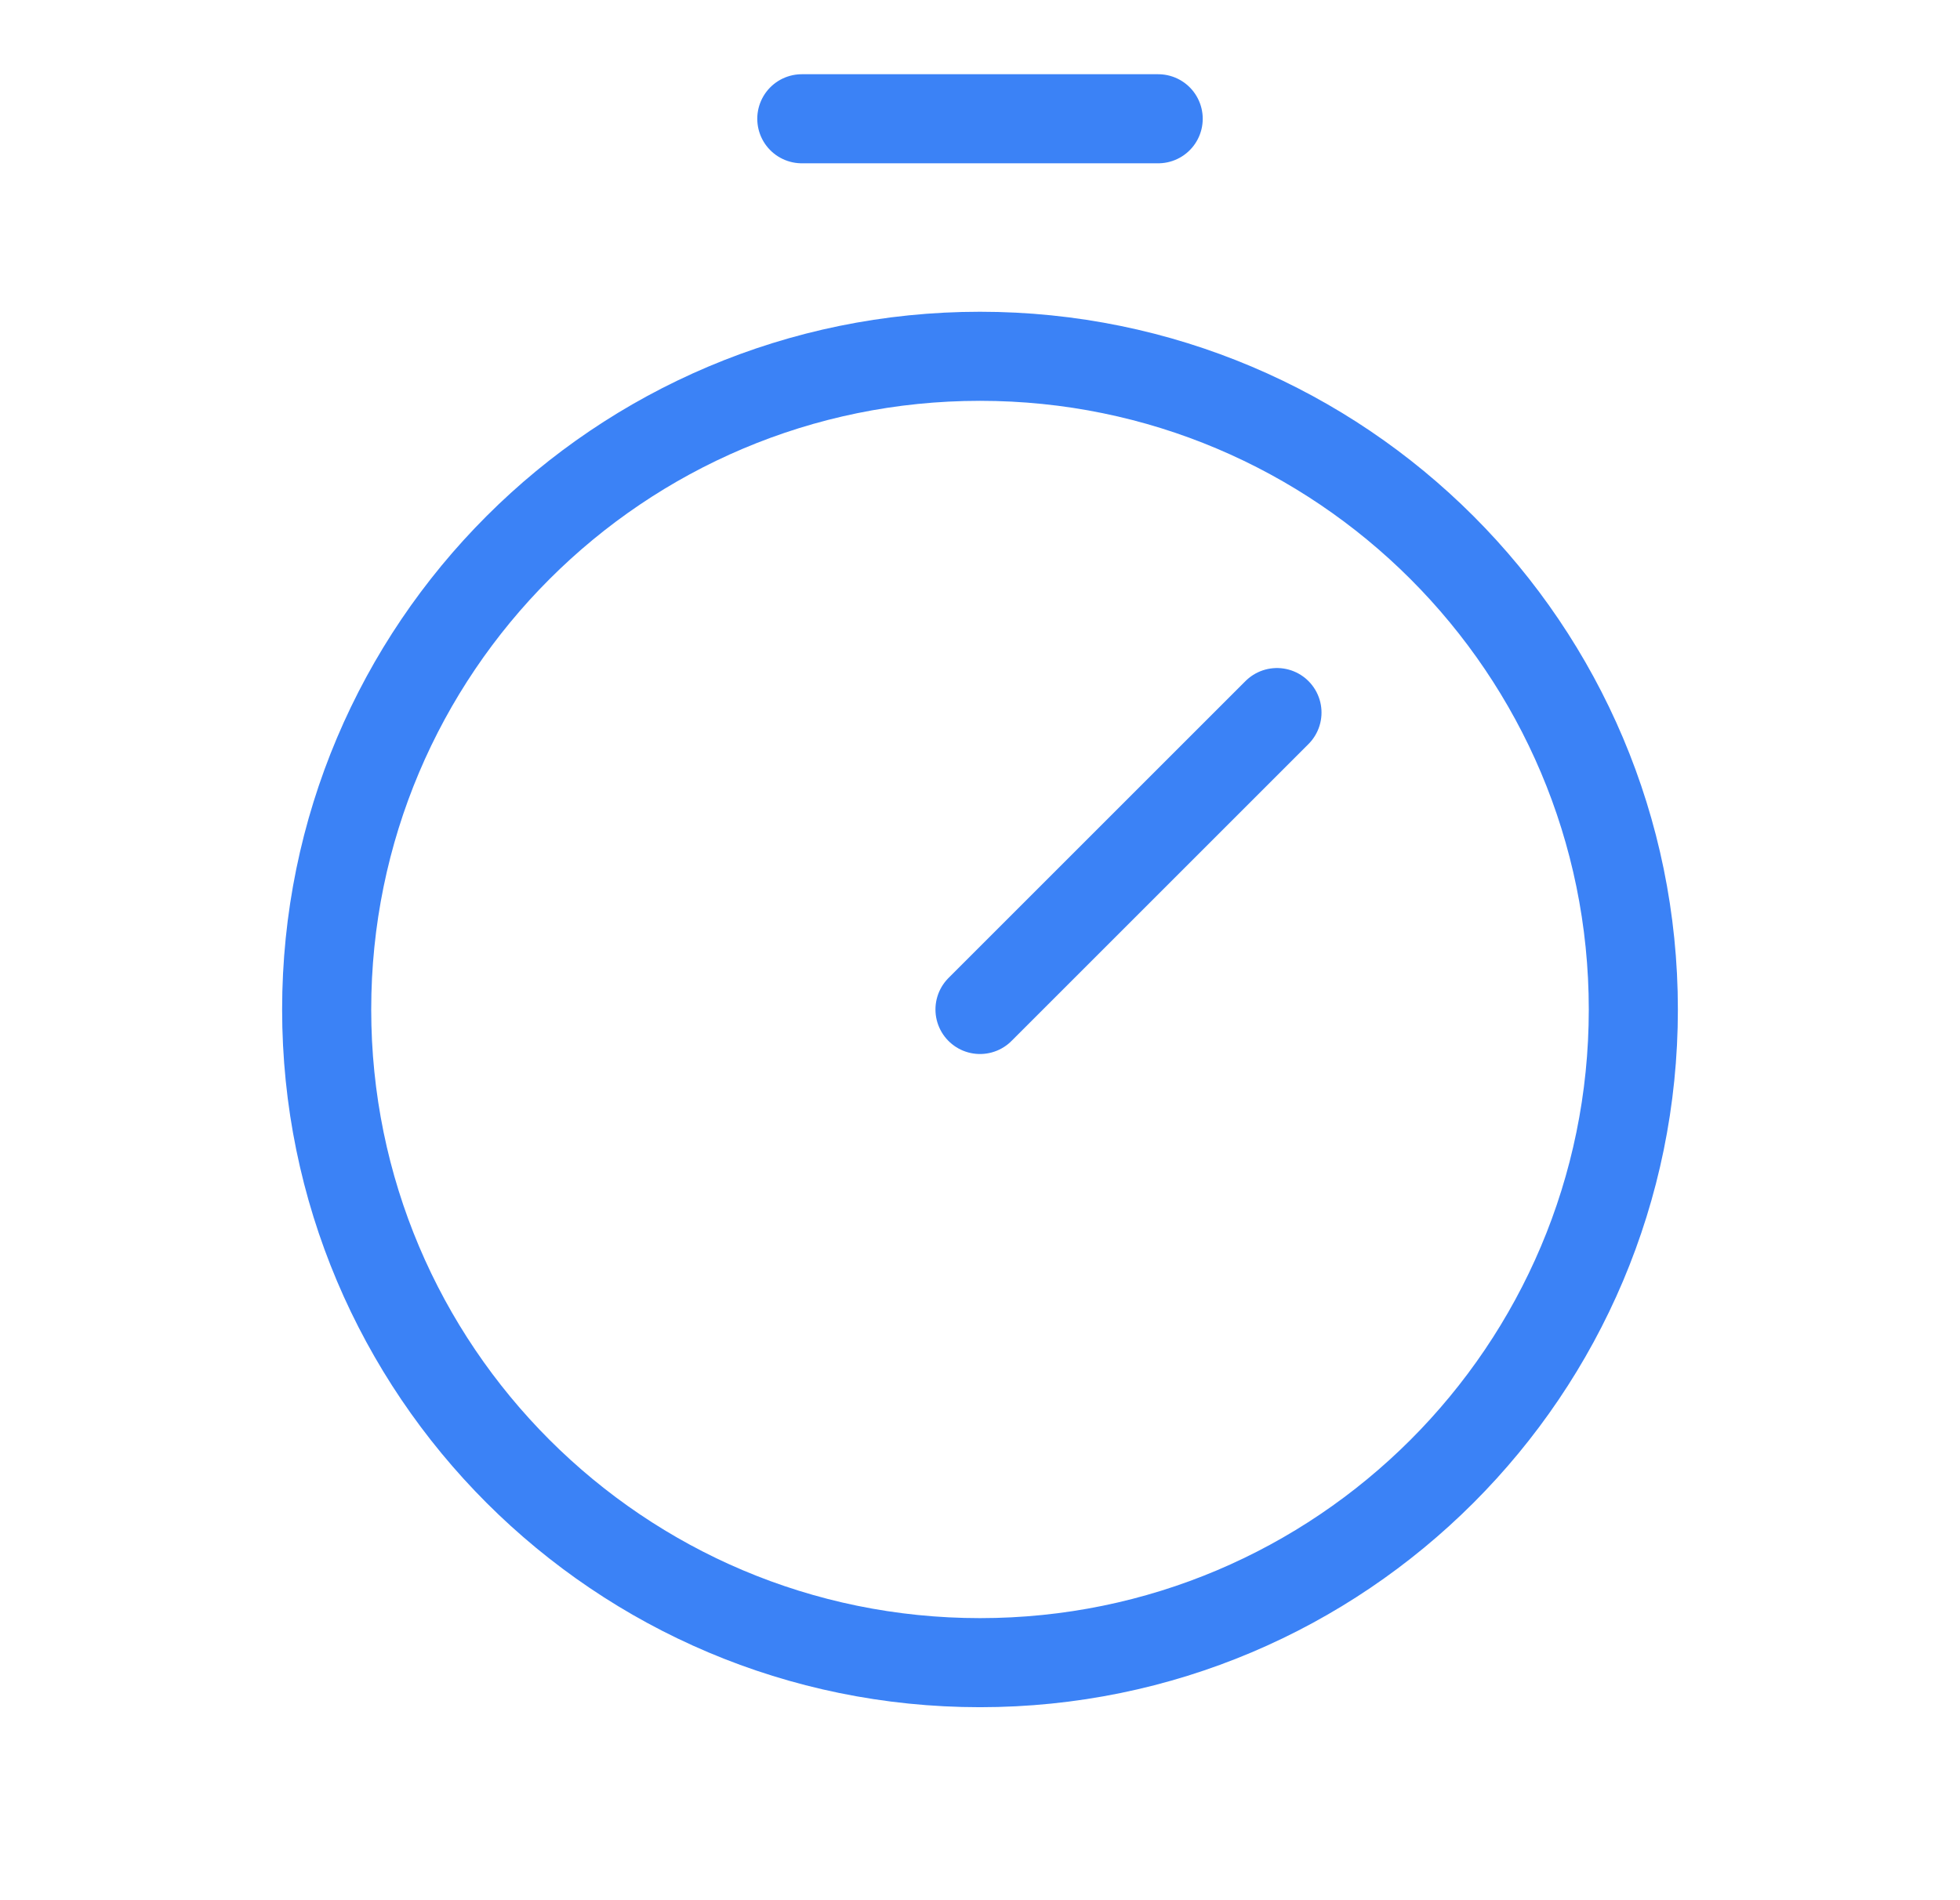 <svg xmlns="http://www.w3.org/2000/svg" fill="none" viewBox="0 0 33 32" height="32" width="33">
<mask height="32" width="33" y="0" x="0" maskUnits="userSpaceOnUse" style="mask-type:luminance" id="mask0_4719_3879">
<path stroke-width="1.5" stroke="white" fill="white" d="M1.25 31.25V0.75H31.75V31.25H1.25Z"></path>
</mask>
<g mask="url(#mask0_4719_3879)">
<path stroke-linejoin="round" stroke-linecap="round" stroke-width="1.5" stroke="#3B82F6" d="M16.5 28C22.575 28 27.5 23.075 27.5 17C27.5 10.925 22.575 6 16.5 6C10.425 6 5.5 10.925 5.5 17C5.5 23.075 10.425 28 16.5 28Z"></path>
<path stroke-linejoin="round" stroke-linecap="round" stroke-width="1.5" stroke="#3B82F6" d="M16.5 17L21.5 12"></path>
<path stroke-linejoin="round" stroke-linecap="round" stroke-width="1.5" stroke="#3B82F6" d="M13.5 2H19.5"></path>
</g>
</svg>
